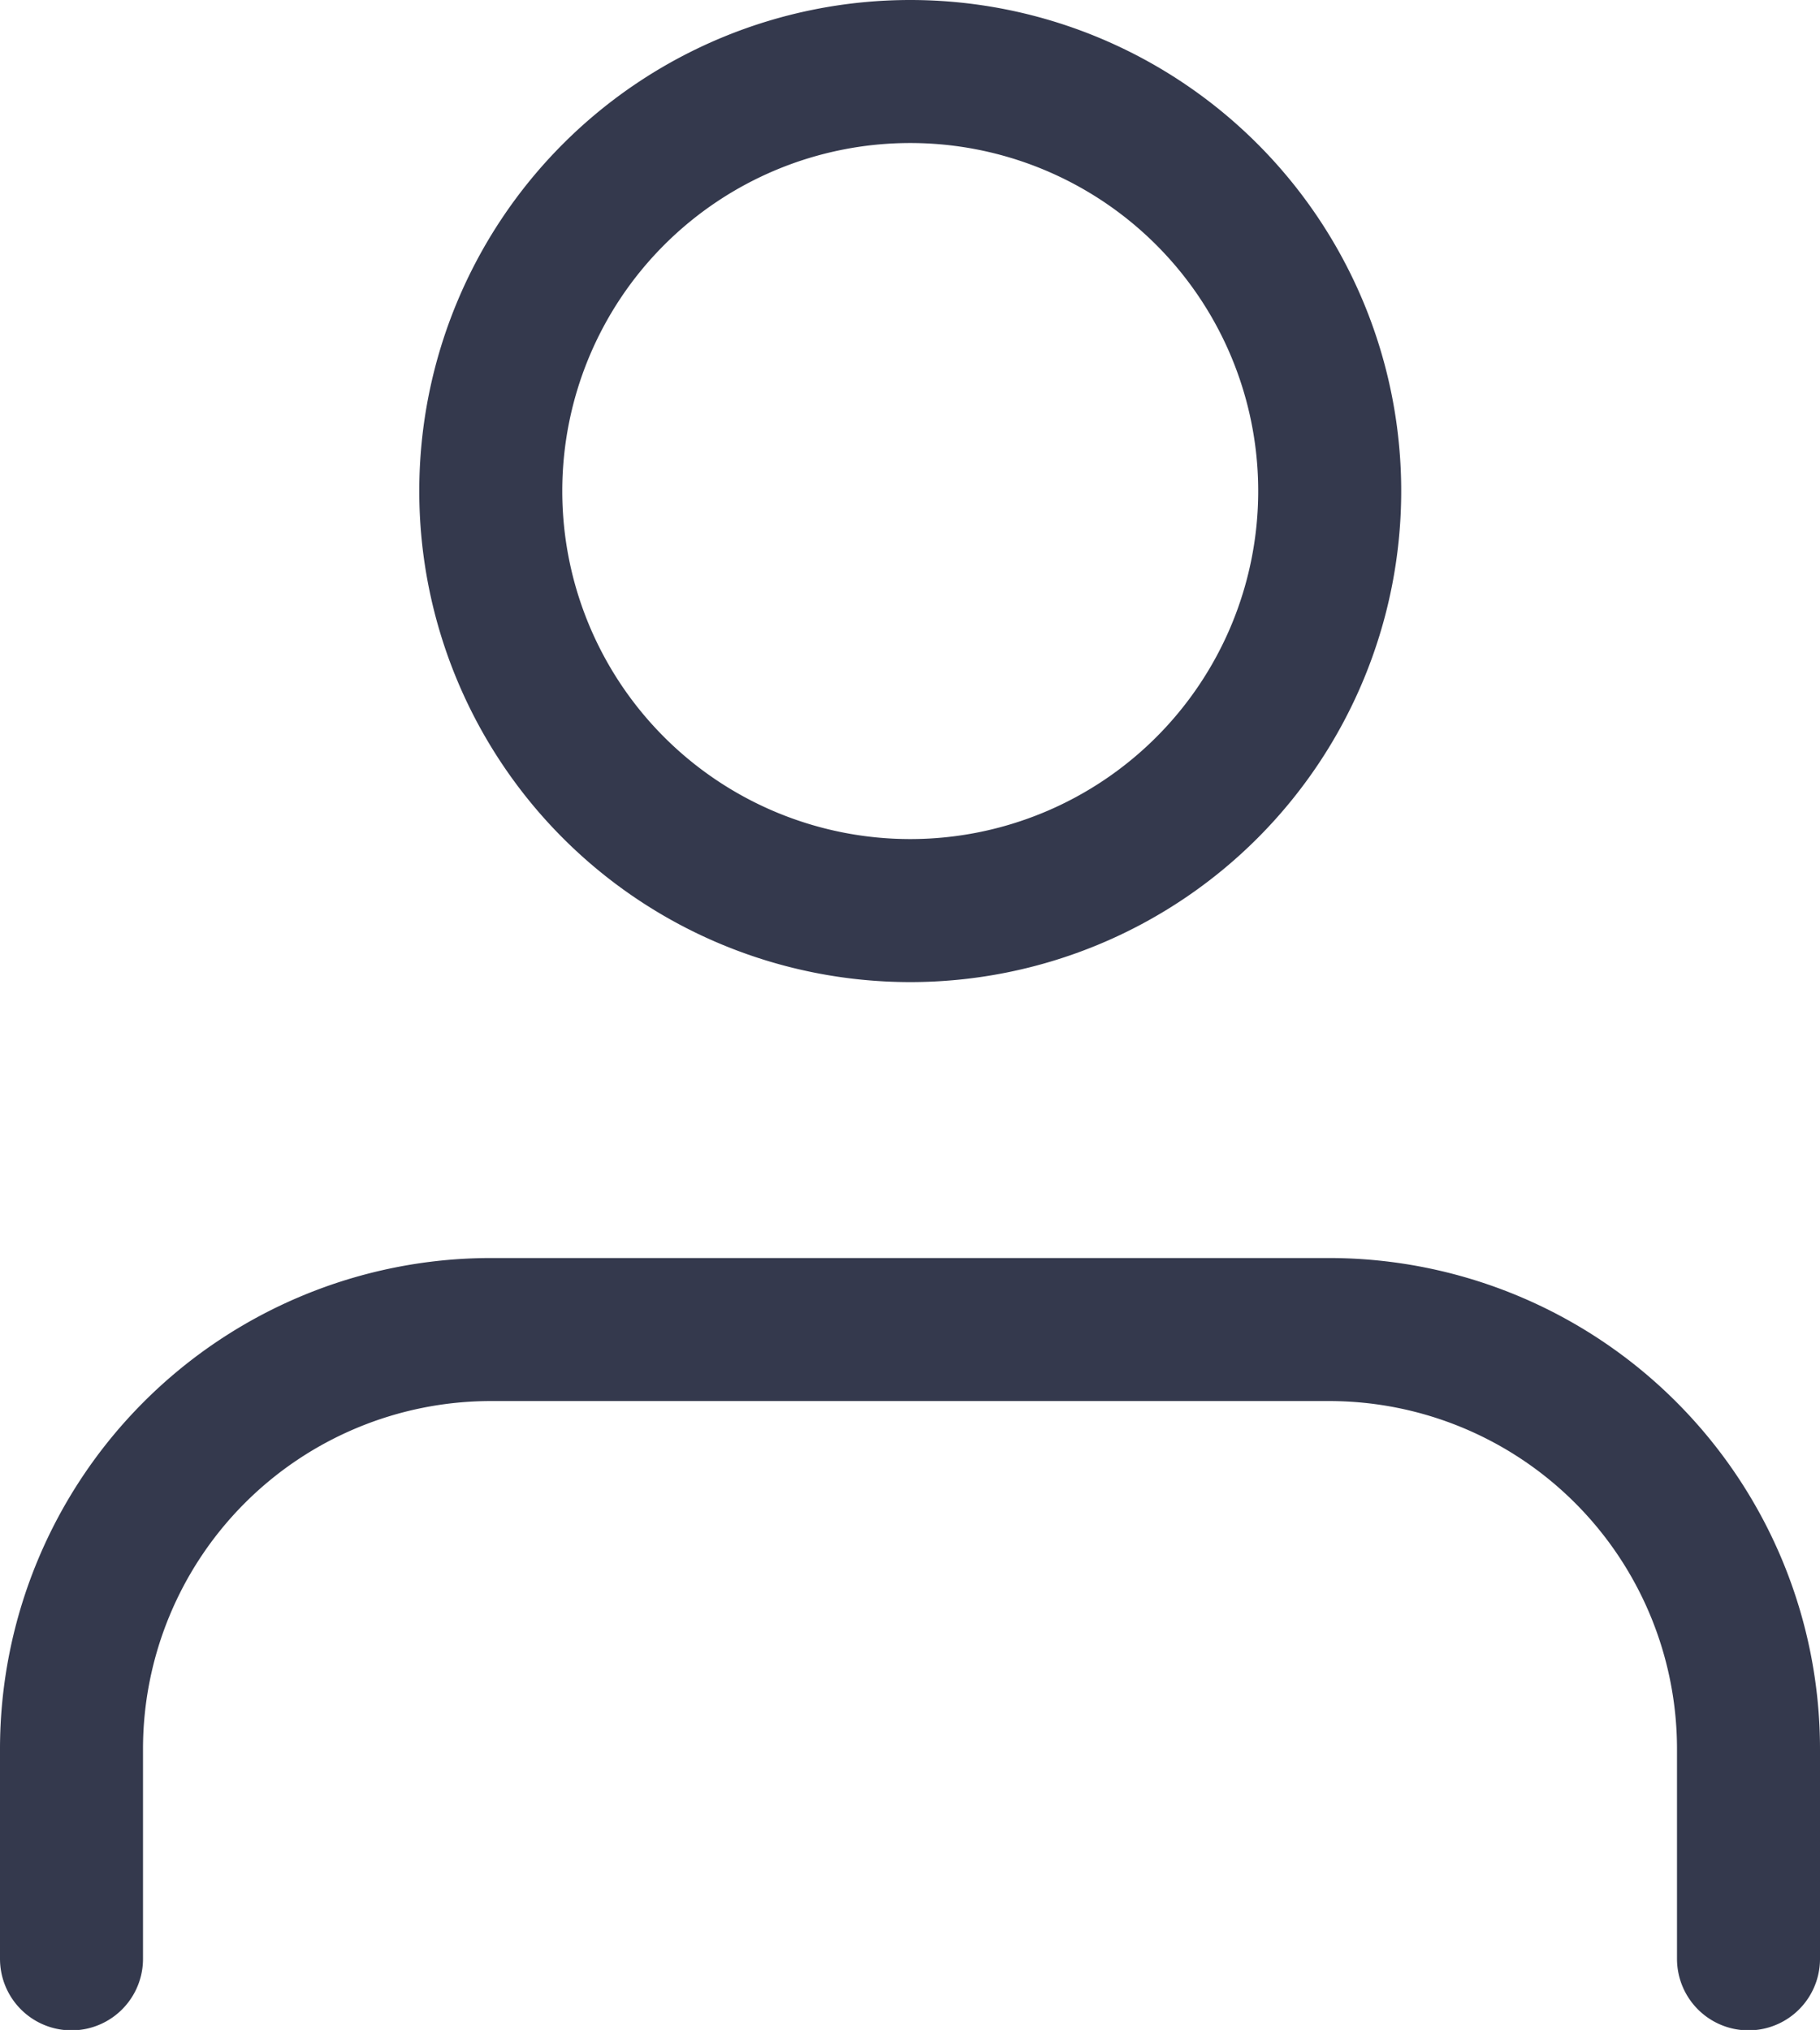 <svg xmlns="http://www.w3.org/2000/svg" width="19.091" height="21.29" viewBox="0 0 19.091 21.29"><defs><style>.a{fill:none;stroke:#34394d;stroke-linecap:round;stroke-linejoin:round;stroke-width:1.5px;}</style></defs><g transform="translate(0.75 0.75)"><path class="a" d="M23.591,29.1V26.9a4.4,4.4,0,0,0-4.4-4.4H10.4A4.4,4.4,0,0,0,6,26.9v2.2" transform="translate(-6 -9.306)"/><path class="a" d="M20.8,8.9a4.4,4.4,0,1,1-4.4-4.4A4.4,4.4,0,0,1,20.8,8.9Z" transform="translate(-7.602 -4.5)"/></g></svg>